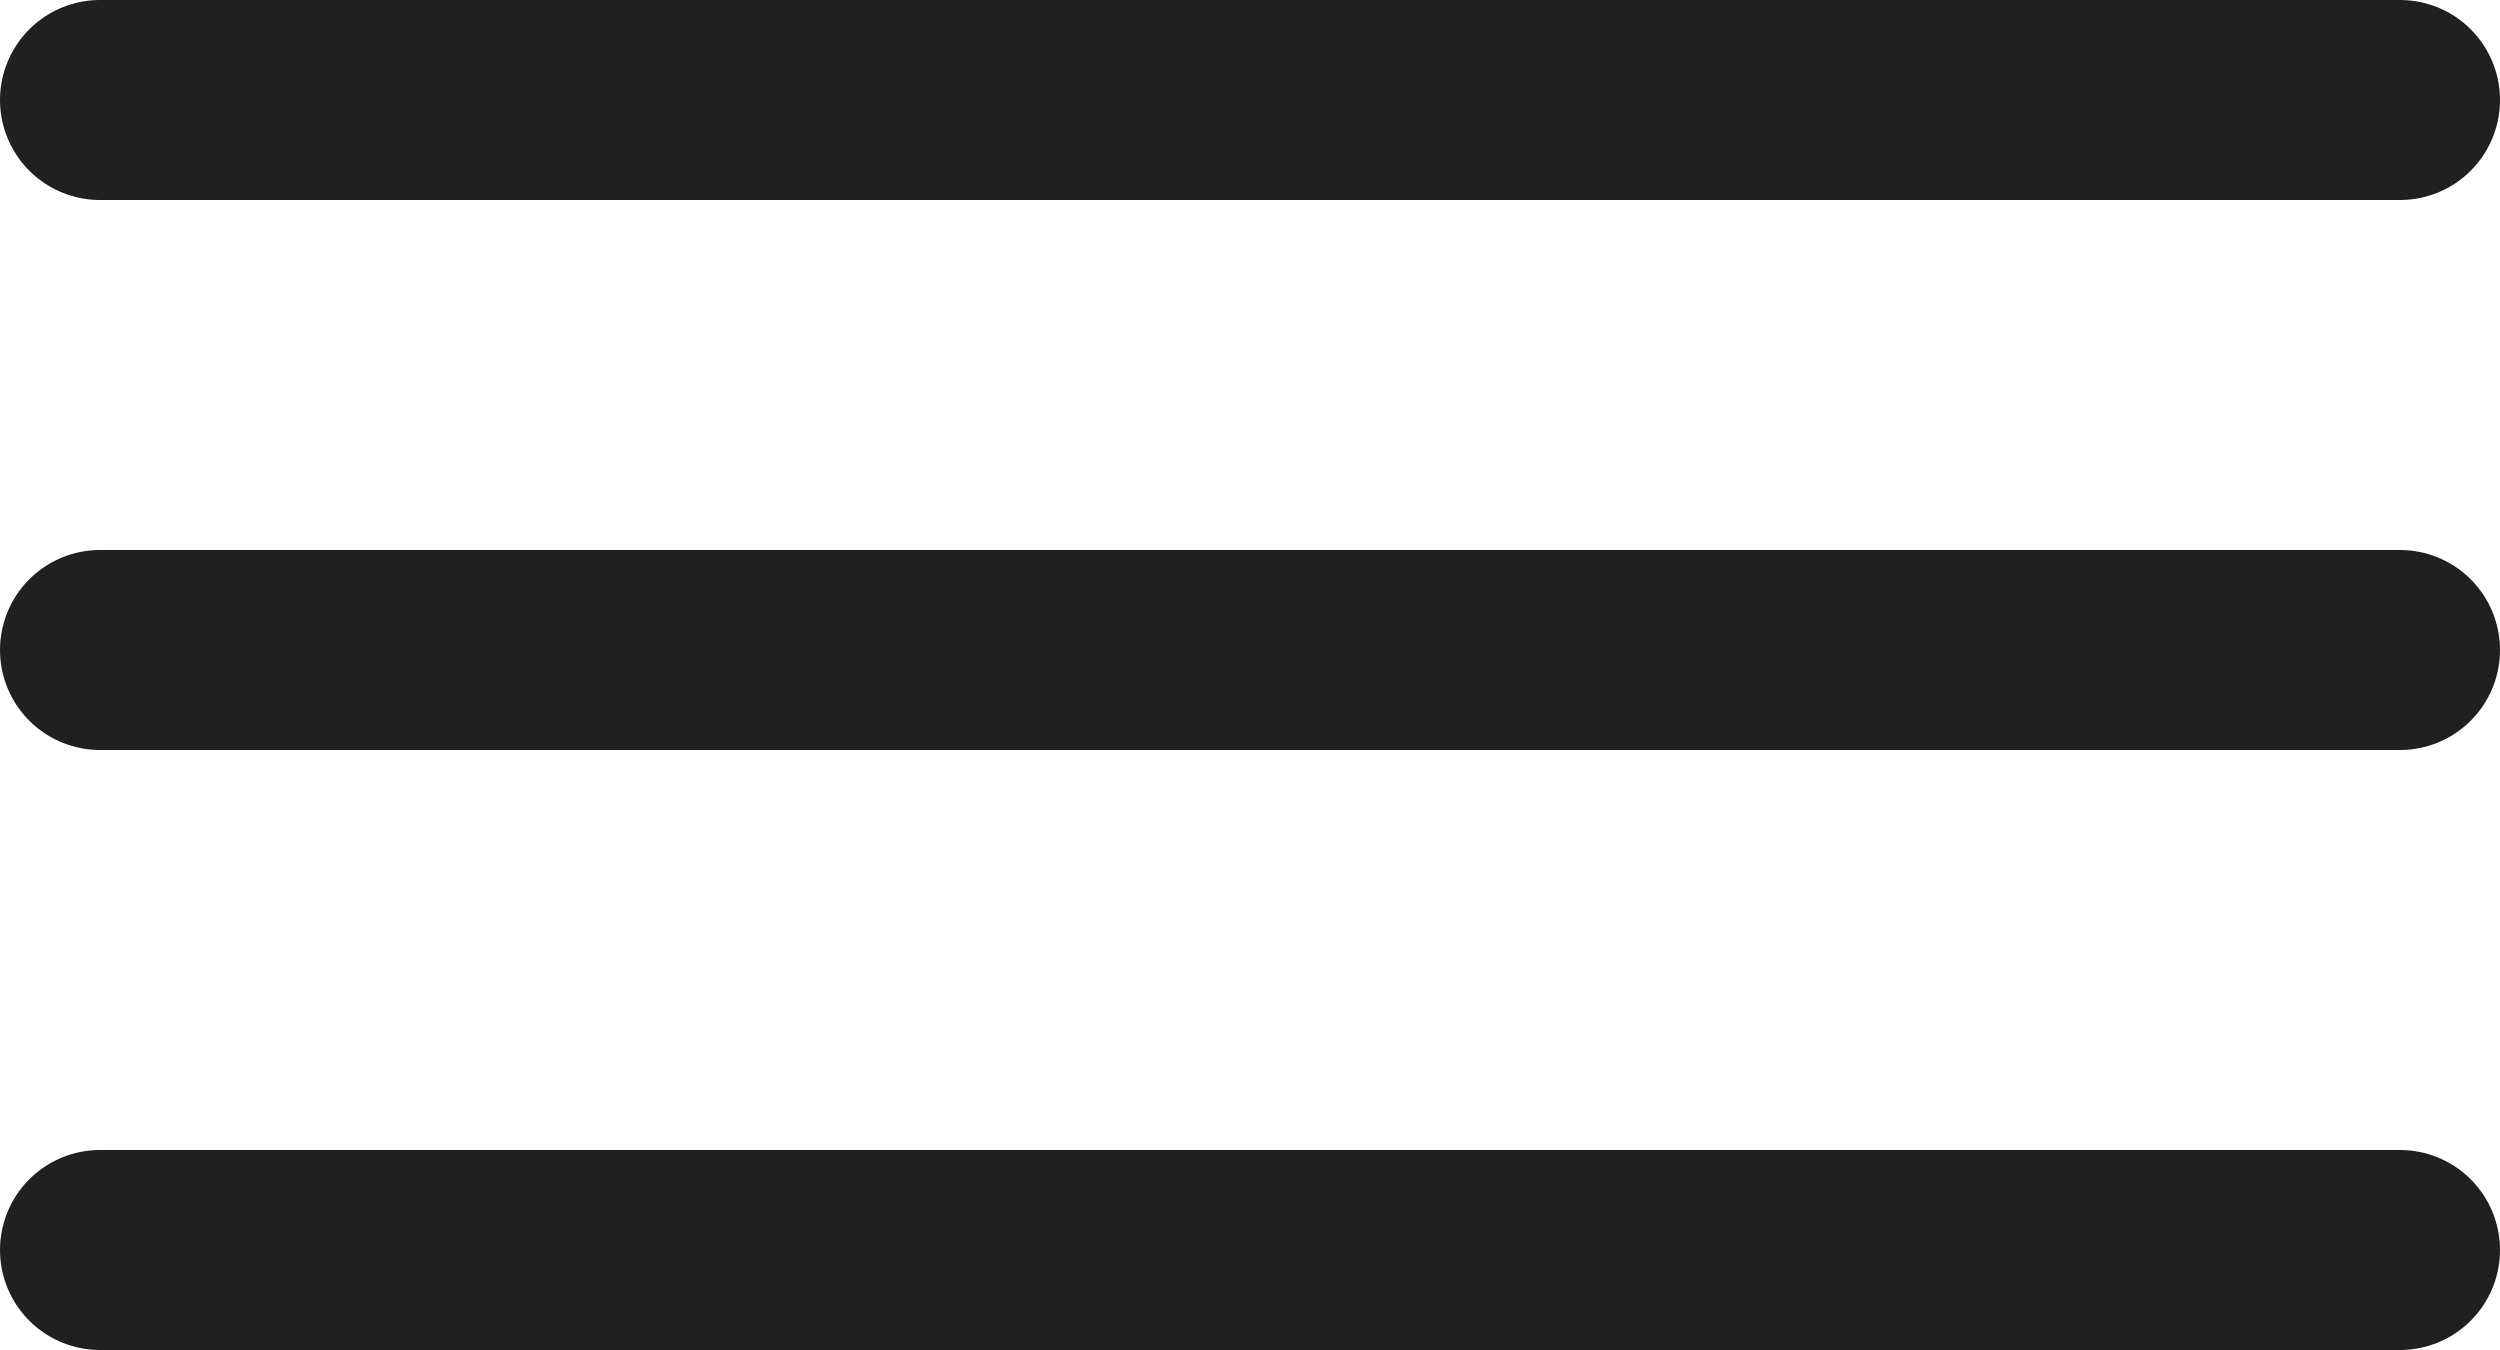 <?xml version="1.0" encoding="UTF-8"?> <svg xmlns="http://www.w3.org/2000/svg" width="50" height="27" viewBox="0 0 50 27" fill="none"> <path d="M2 2L48 2" stroke="#202020" stroke-width="4" stroke-linecap="round"></path> <path d="M2 25L48 25" stroke="#202020" stroke-width="4" stroke-linecap="round"></path> <path d="M2 13L48 13" stroke="#202020" stroke-width="4" stroke-linecap="round"></path> </svg> 